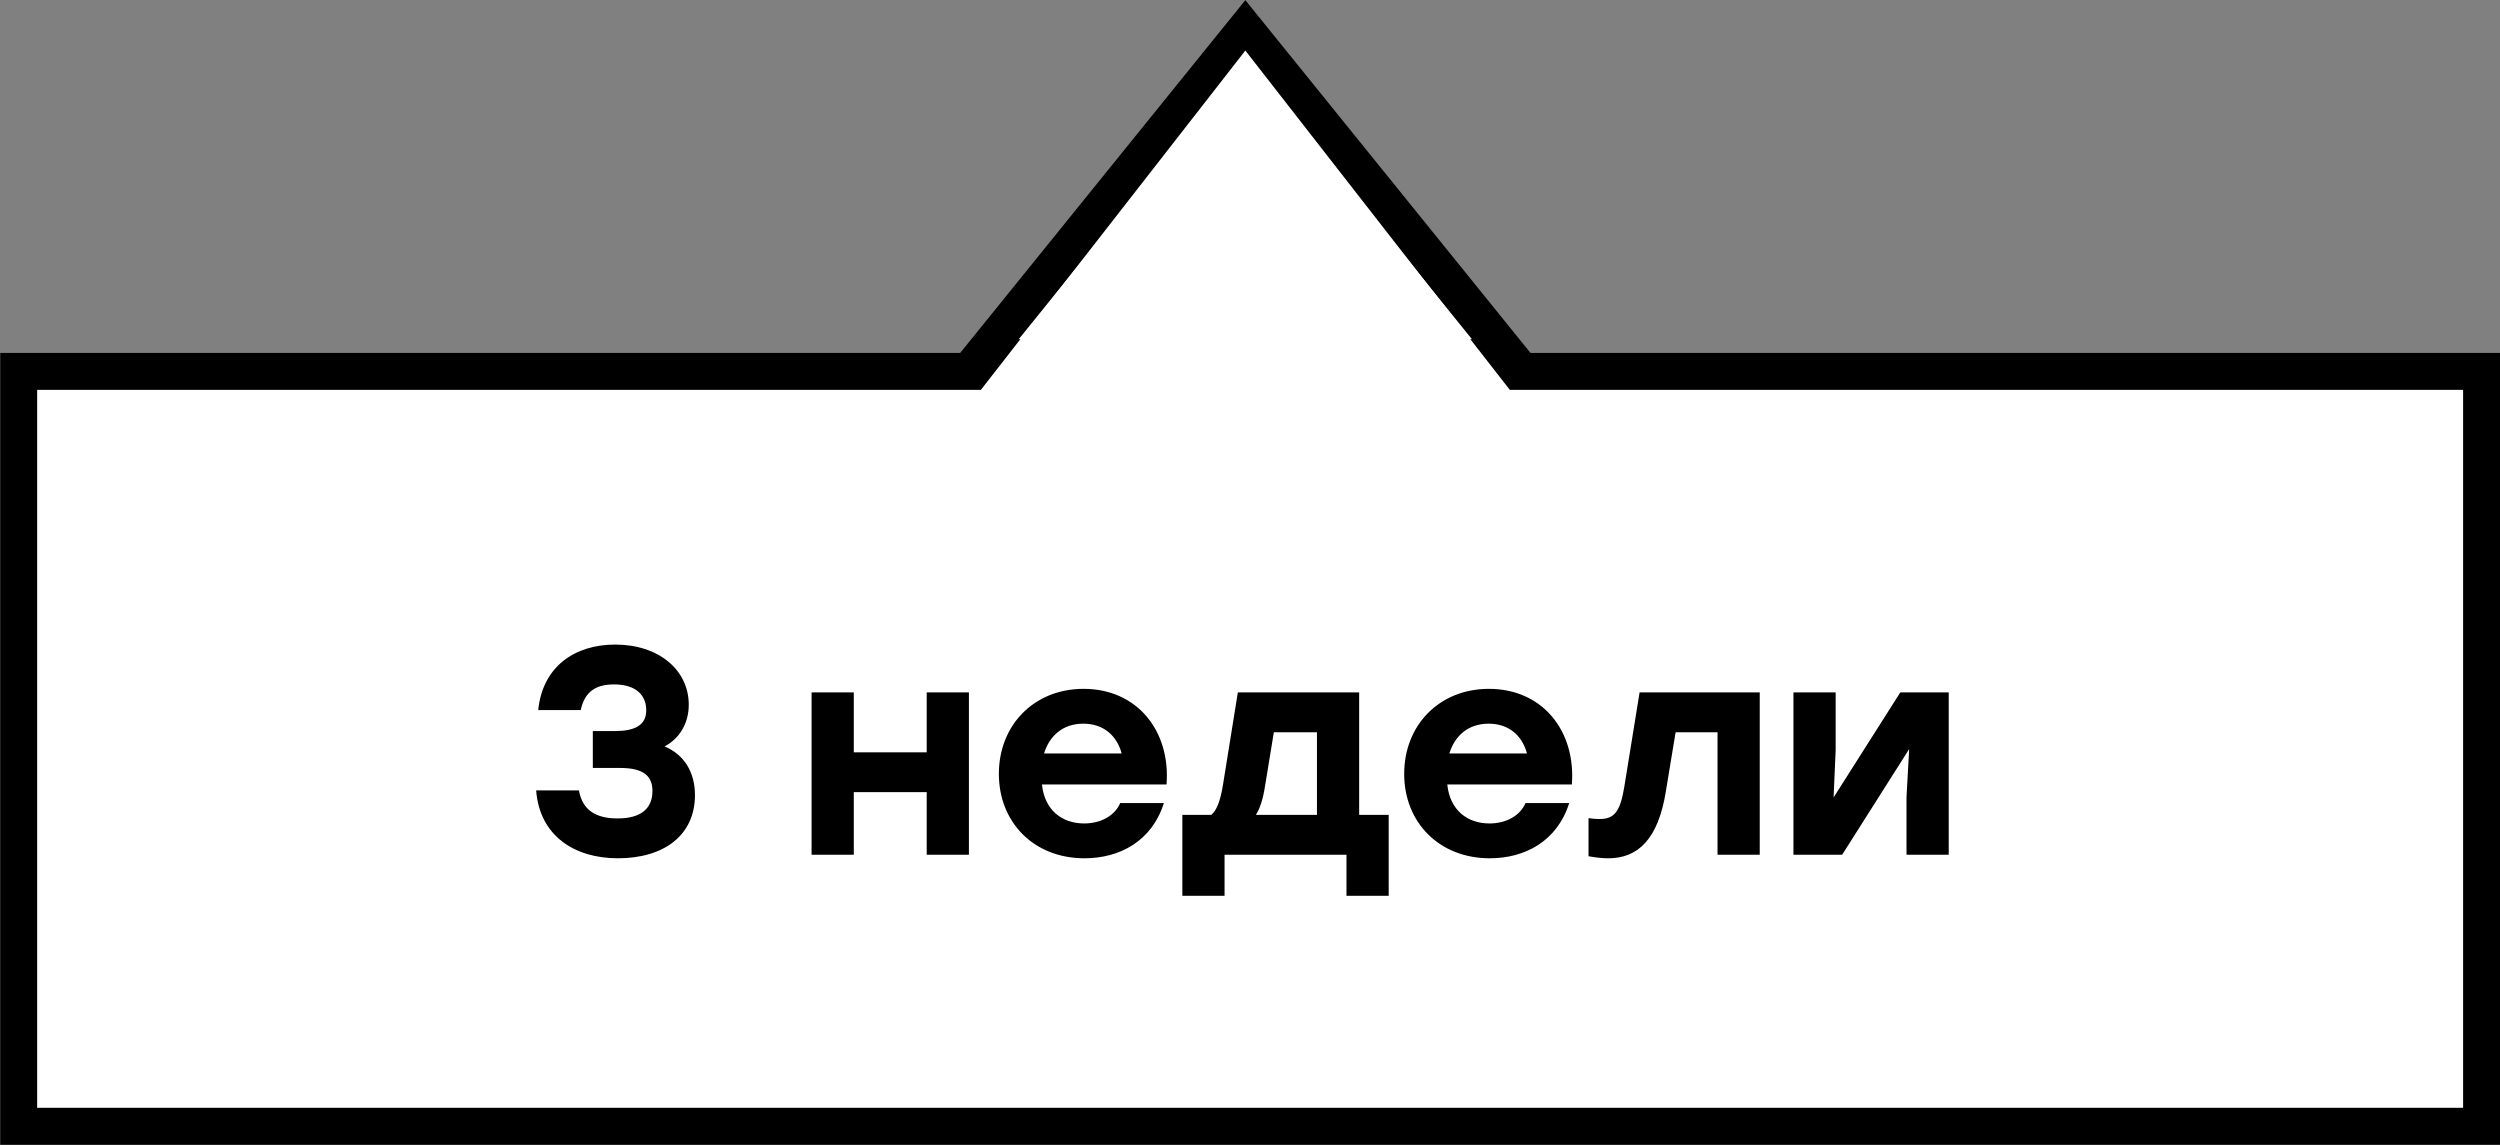 <?xml version="1.0" encoding="UTF-8"?> <svg xmlns="http://www.w3.org/2000/svg" width="6821" height="3124" viewBox="0 0 6821 3124" fill="none"><rect x="0" y="0" width="6821" height="3124" fill="#808080" stroke="none"/><rect x="51.065" y="1013.36" width="6719.6" height="2059.55" fill="white" stroke="black" stroke-width="100.676"></rect><path d="M1813.16 2036.49C1865.51 2058.24 1896.12 2105.76 1896.12 2169.39C1896.12 2278.92 1811.55 2341.74 1685.91 2341.74C1568.32 2341.74 1472.47 2281.34 1462.81 2156.5H1579.59C1589.26 2212.07 1627.92 2233.01 1685.1 2233.01C1751.15 2233.01 1780.14 2204.02 1780.14 2158.11C1780.14 2119.45 1758.39 2095.29 1692.35 2095.29H1617.45V1994.61H1677.85C1729.4 1994.61 1763.23 1980.12 1763.23 1938.23C1763.23 1897.96 1736.65 1867.36 1675.44 1867.36C1627.92 1867.36 1595.7 1885.08 1584.43 1937.43H1468.45C1480.53 1818.23 1568.32 1758.63 1678.66 1758.63C1796.25 1758.63 1879.21 1827.09 1879.21 1922.93C1879.21 1972.06 1855.04 2014.75 1813.16 2036.49ZM2528.42 1889.11H2643.59V2332.08H2528.42V2161.33H2329.48V2332.08H2214.31V1889.11H2329.48V2052.6H2528.42V1889.11ZM2956.46 1879.44C3103.04 1879.44 3194.05 1994.61 3182.78 2140.39H2842.9C2850.14 2211.27 2898.47 2246.71 2958.07 2246.71C3002.37 2246.71 3041.03 2226.57 3056.33 2191.13H3175.53C3142.51 2295.84 3053.91 2341.74 2958.87 2341.74C2820.34 2341.74 2725.31 2243.48 2725.31 2111.4C2725.31 1978.51 2821.15 1879.44 2956.46 1879.44ZM2955.65 1974.48C2899.27 1974.48 2863.03 2008.31 2848.53 2055.82H3060.36C3047.47 2007.5 3011.23 1974.48 2955.65 1974.48ZM3708.35 2223.35H3788.89V2444.03H3673.72V2332.08H3341.08V2444.03H3225.91V2223.35H3304.84C3320.14 2210.46 3329.81 2184.69 3337.06 2139.59L3377.33 1889.11H3708.35V2223.35ZM3426.46 2223.35H3593.18V1997.84H3475.59L3451.43 2145.22C3445.79 2181.47 3437.73 2205.63 3426.46 2223.35ZM4062.32 1879.44C4208.91 1879.44 4299.92 1994.61 4288.64 2140.39H3948.76C3956.01 2211.27 4004.33 2246.71 4063.93 2246.71C4108.23 2246.71 4146.89 2226.57 4162.19 2191.13H4281.39C4248.37 2295.84 4159.78 2341.74 4064.74 2341.74C3926.21 2341.74 3831.17 2243.48 3831.17 2111.4C3831.17 1978.51 3927.01 1879.44 4062.32 1879.44ZM4061.52 1974.48C4005.14 1974.48 3968.89 2008.31 3954.4 2055.82H4166.22C4153.33 2007.5 4117.09 1974.48 4061.52 1974.48ZM4473.47 1889.11H4801.27V2332.08H4686.1V1997.84H4571.73L4545.15 2158.92C4524.21 2290.2 4468.64 2341.74 4388.1 2341.74C4370.38 2341.74 4351.05 2339.33 4334.13 2336.11V2232.21C4344.6 2233.82 4354.27 2234.63 4363.93 2234.63C4403.4 2234.63 4420.31 2216.1 4431.59 2147.64L4473.47 1889.11ZM5184.79 1889.11H5316.88V2332.08H5201.7V2175.02L5208.95 2043.74L5026.12 2332.08H4893.23V1889.11H5008.41V2046.16L5002.77 2175.83L5184.79 1889.11Z" fill="black"></path><path d="M3436.94 128.921L3397.79 80.487L3358.64 128.921L2740.35 893.854L2674.09 975.835H2779.5H4016.08H4121.49L4055.22 893.854L3436.94 128.921Z" fill="white" stroke="black" stroke-width="100.676"></path><path d="M3397.79 137.919L4192.74 1157.83H2602.85L3397.79 137.919Z" fill="white"></path></svg> 